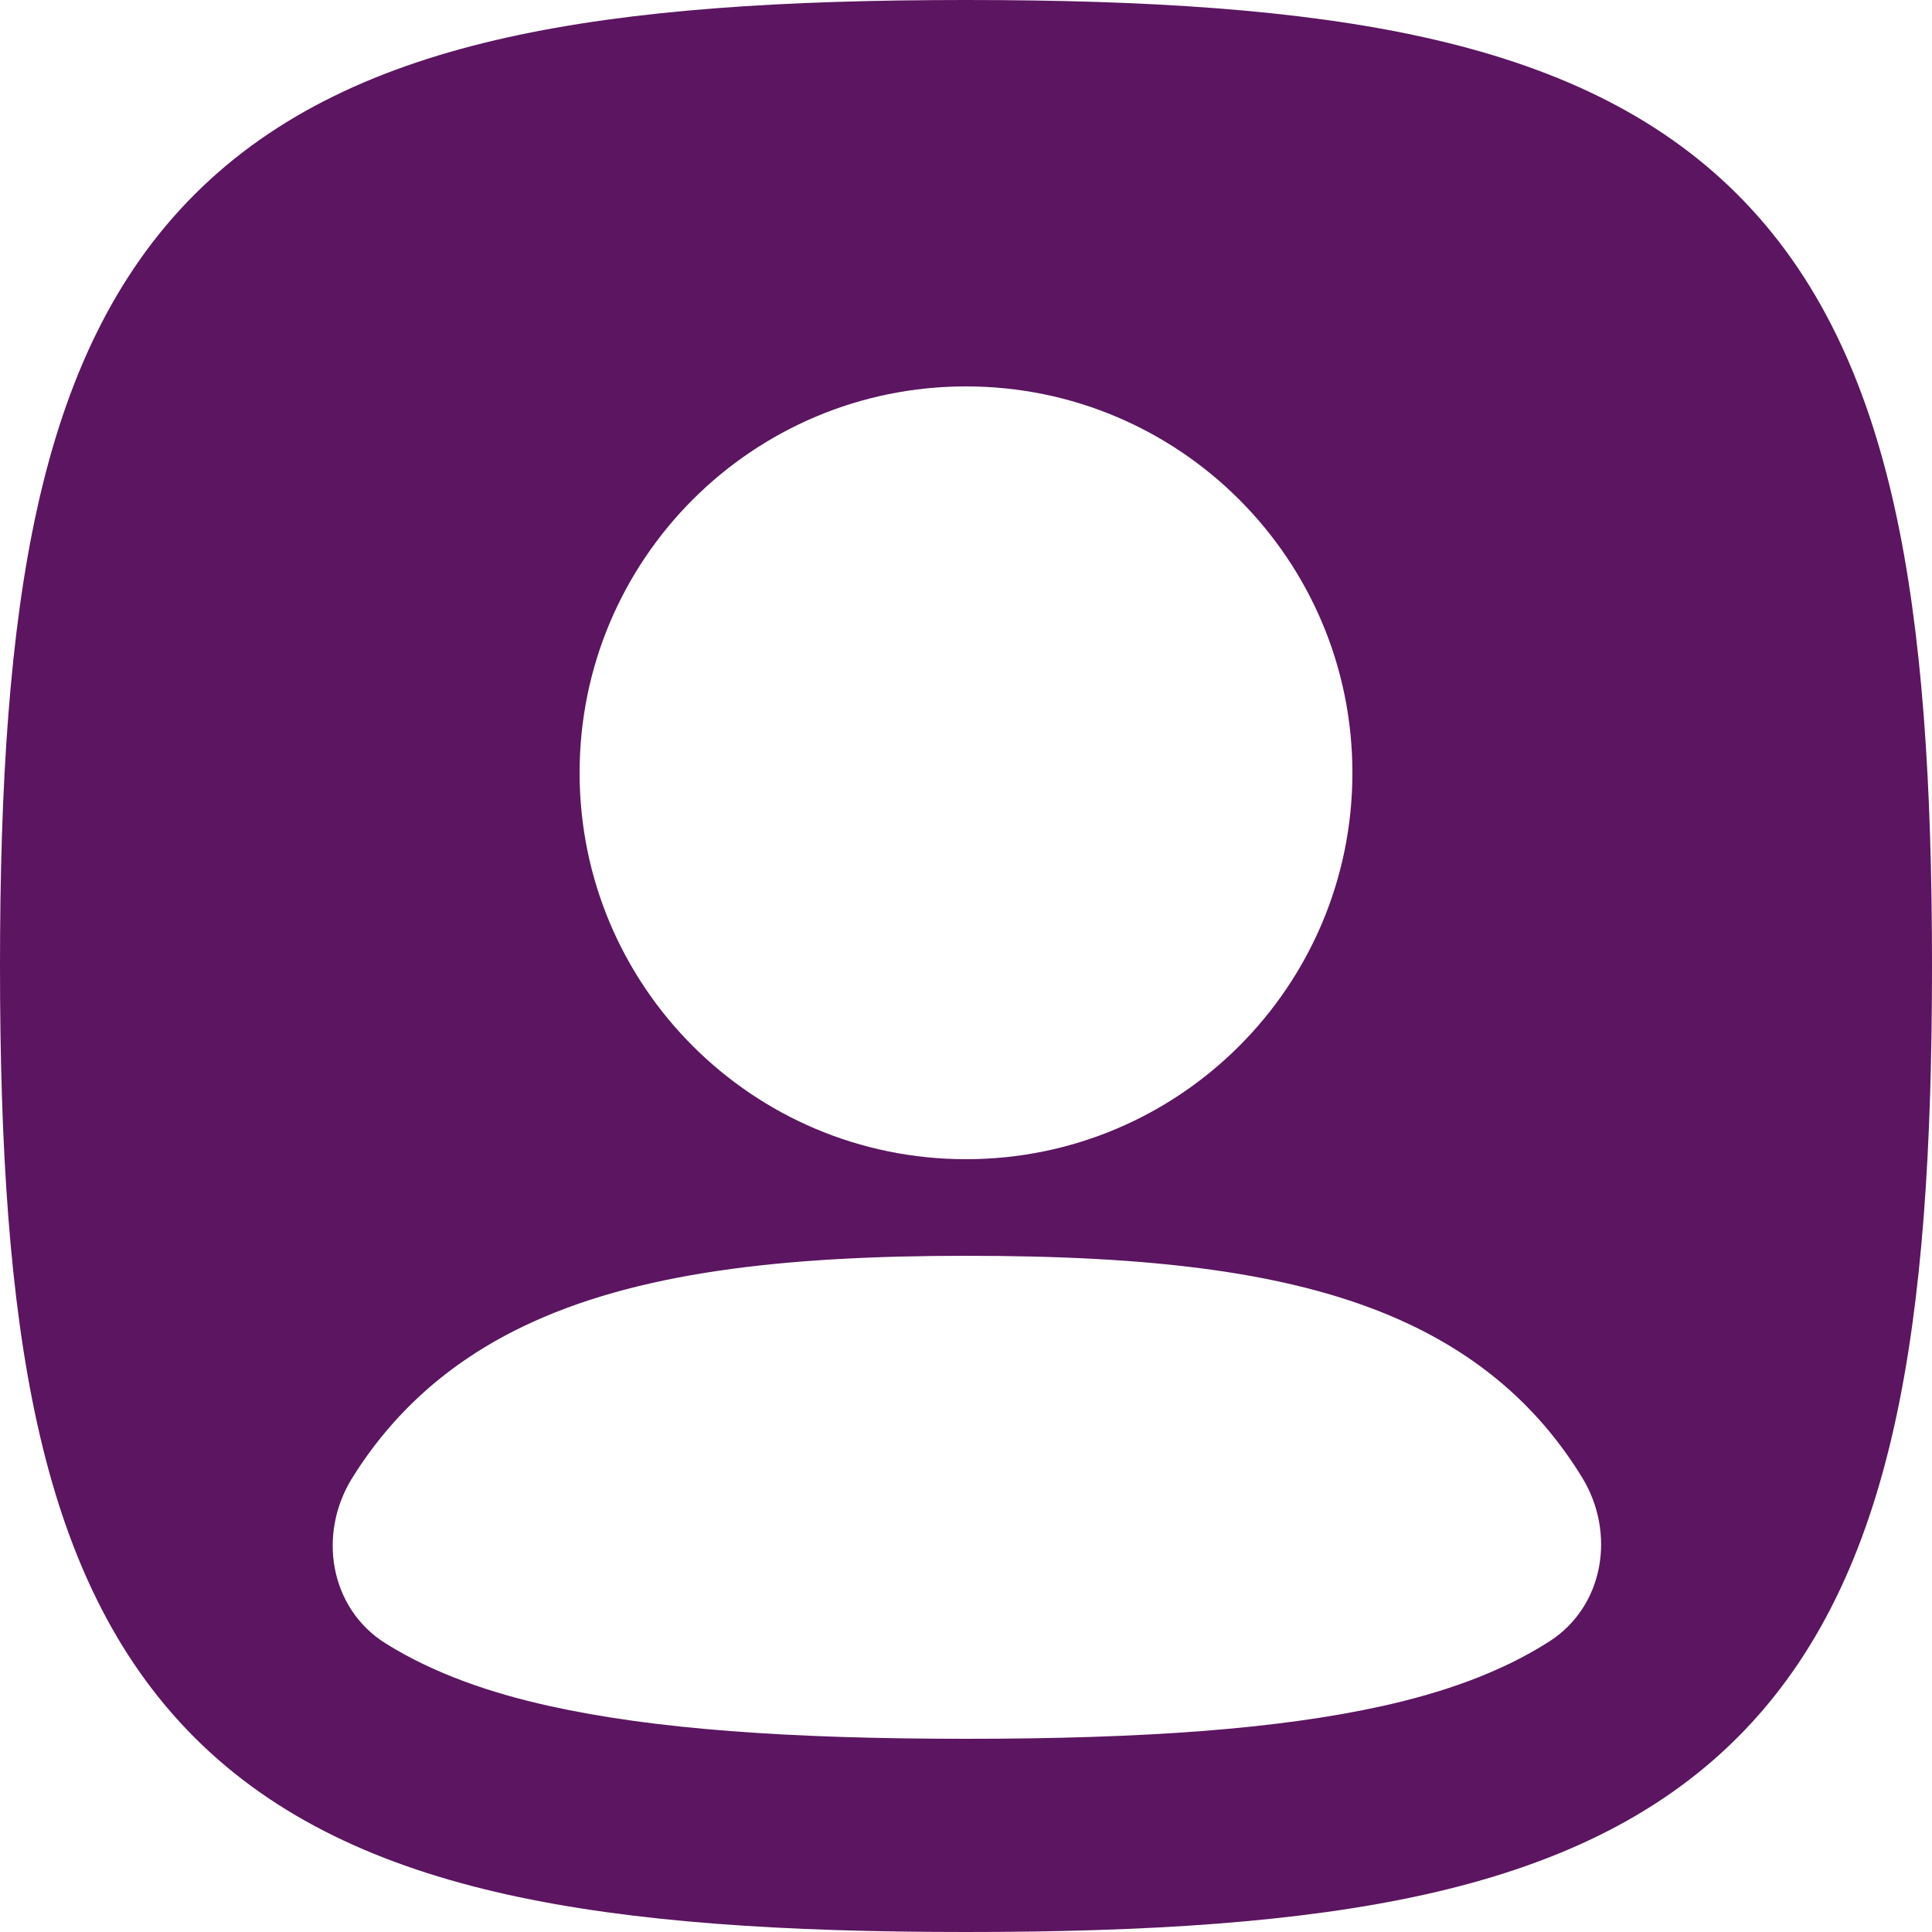 <svg width="66" height="66" viewBox="0 0 66 66" fill="none" xmlns="http://www.w3.org/2000/svg">
<path fill-rule="evenodd" clip-rule="evenodd" d="M17.325 1.28C21.611 0.327 26.81 0 33 0C39.19 0 44.389 0.327 48.675 1.28C52.998 2.241 56.591 3.881 59.355 6.645C62.119 9.409 63.759 13.002 64.72 17.325C65.673 21.611 66 26.81 66 33C66 39.19 65.673 44.389 64.72 48.675C63.759 52.998 62.119 56.591 59.355 59.355C56.591 62.119 52.998 63.759 48.675 64.72C44.389 65.673 39.19 66 33 66C26.81 66 21.611 65.673 17.325 64.72C13.002 63.759 9.409 62.119 6.645 59.355C3.881 56.591 2.241 52.998 1.28 48.675C0.327 44.389 0 39.19 0 33C0 26.81 0.327 21.611 1.28 17.325C2.241 13.002 3.881 9.409 6.645 6.645C9.409 3.881 13.002 2.241 17.325 1.28ZM33 13.2C25.71 13.2 19.8 19.11 19.8 26.4C19.8 33.69 25.71 39.6 33 39.6C40.29 39.6 46.2 33.69 46.2 26.4C46.2 19.11 40.29 13.2 33 13.2ZM54.046 50.471C55.21 52.369 54.798 54.879 52.922 56.078C51.216 57.169 49.222 57.837 47.242 58.277C43.666 59.072 39.039 59.4 32.999 59.4C26.96 59.4 22.333 59.072 18.757 58.277C16.814 57.846 14.857 57.195 13.171 56.14C11.261 54.943 10.841 52.399 12.034 50.487C13.408 48.285 15.301 46.555 17.849 45.324C21.715 43.456 26.782 42.9 32.999 42.9C39.194 42.9 44.256 43.411 48.116 45.225C50.73 46.454 52.659 48.209 54.046 50.471Z" fill="#5C1561"/>
</svg>

